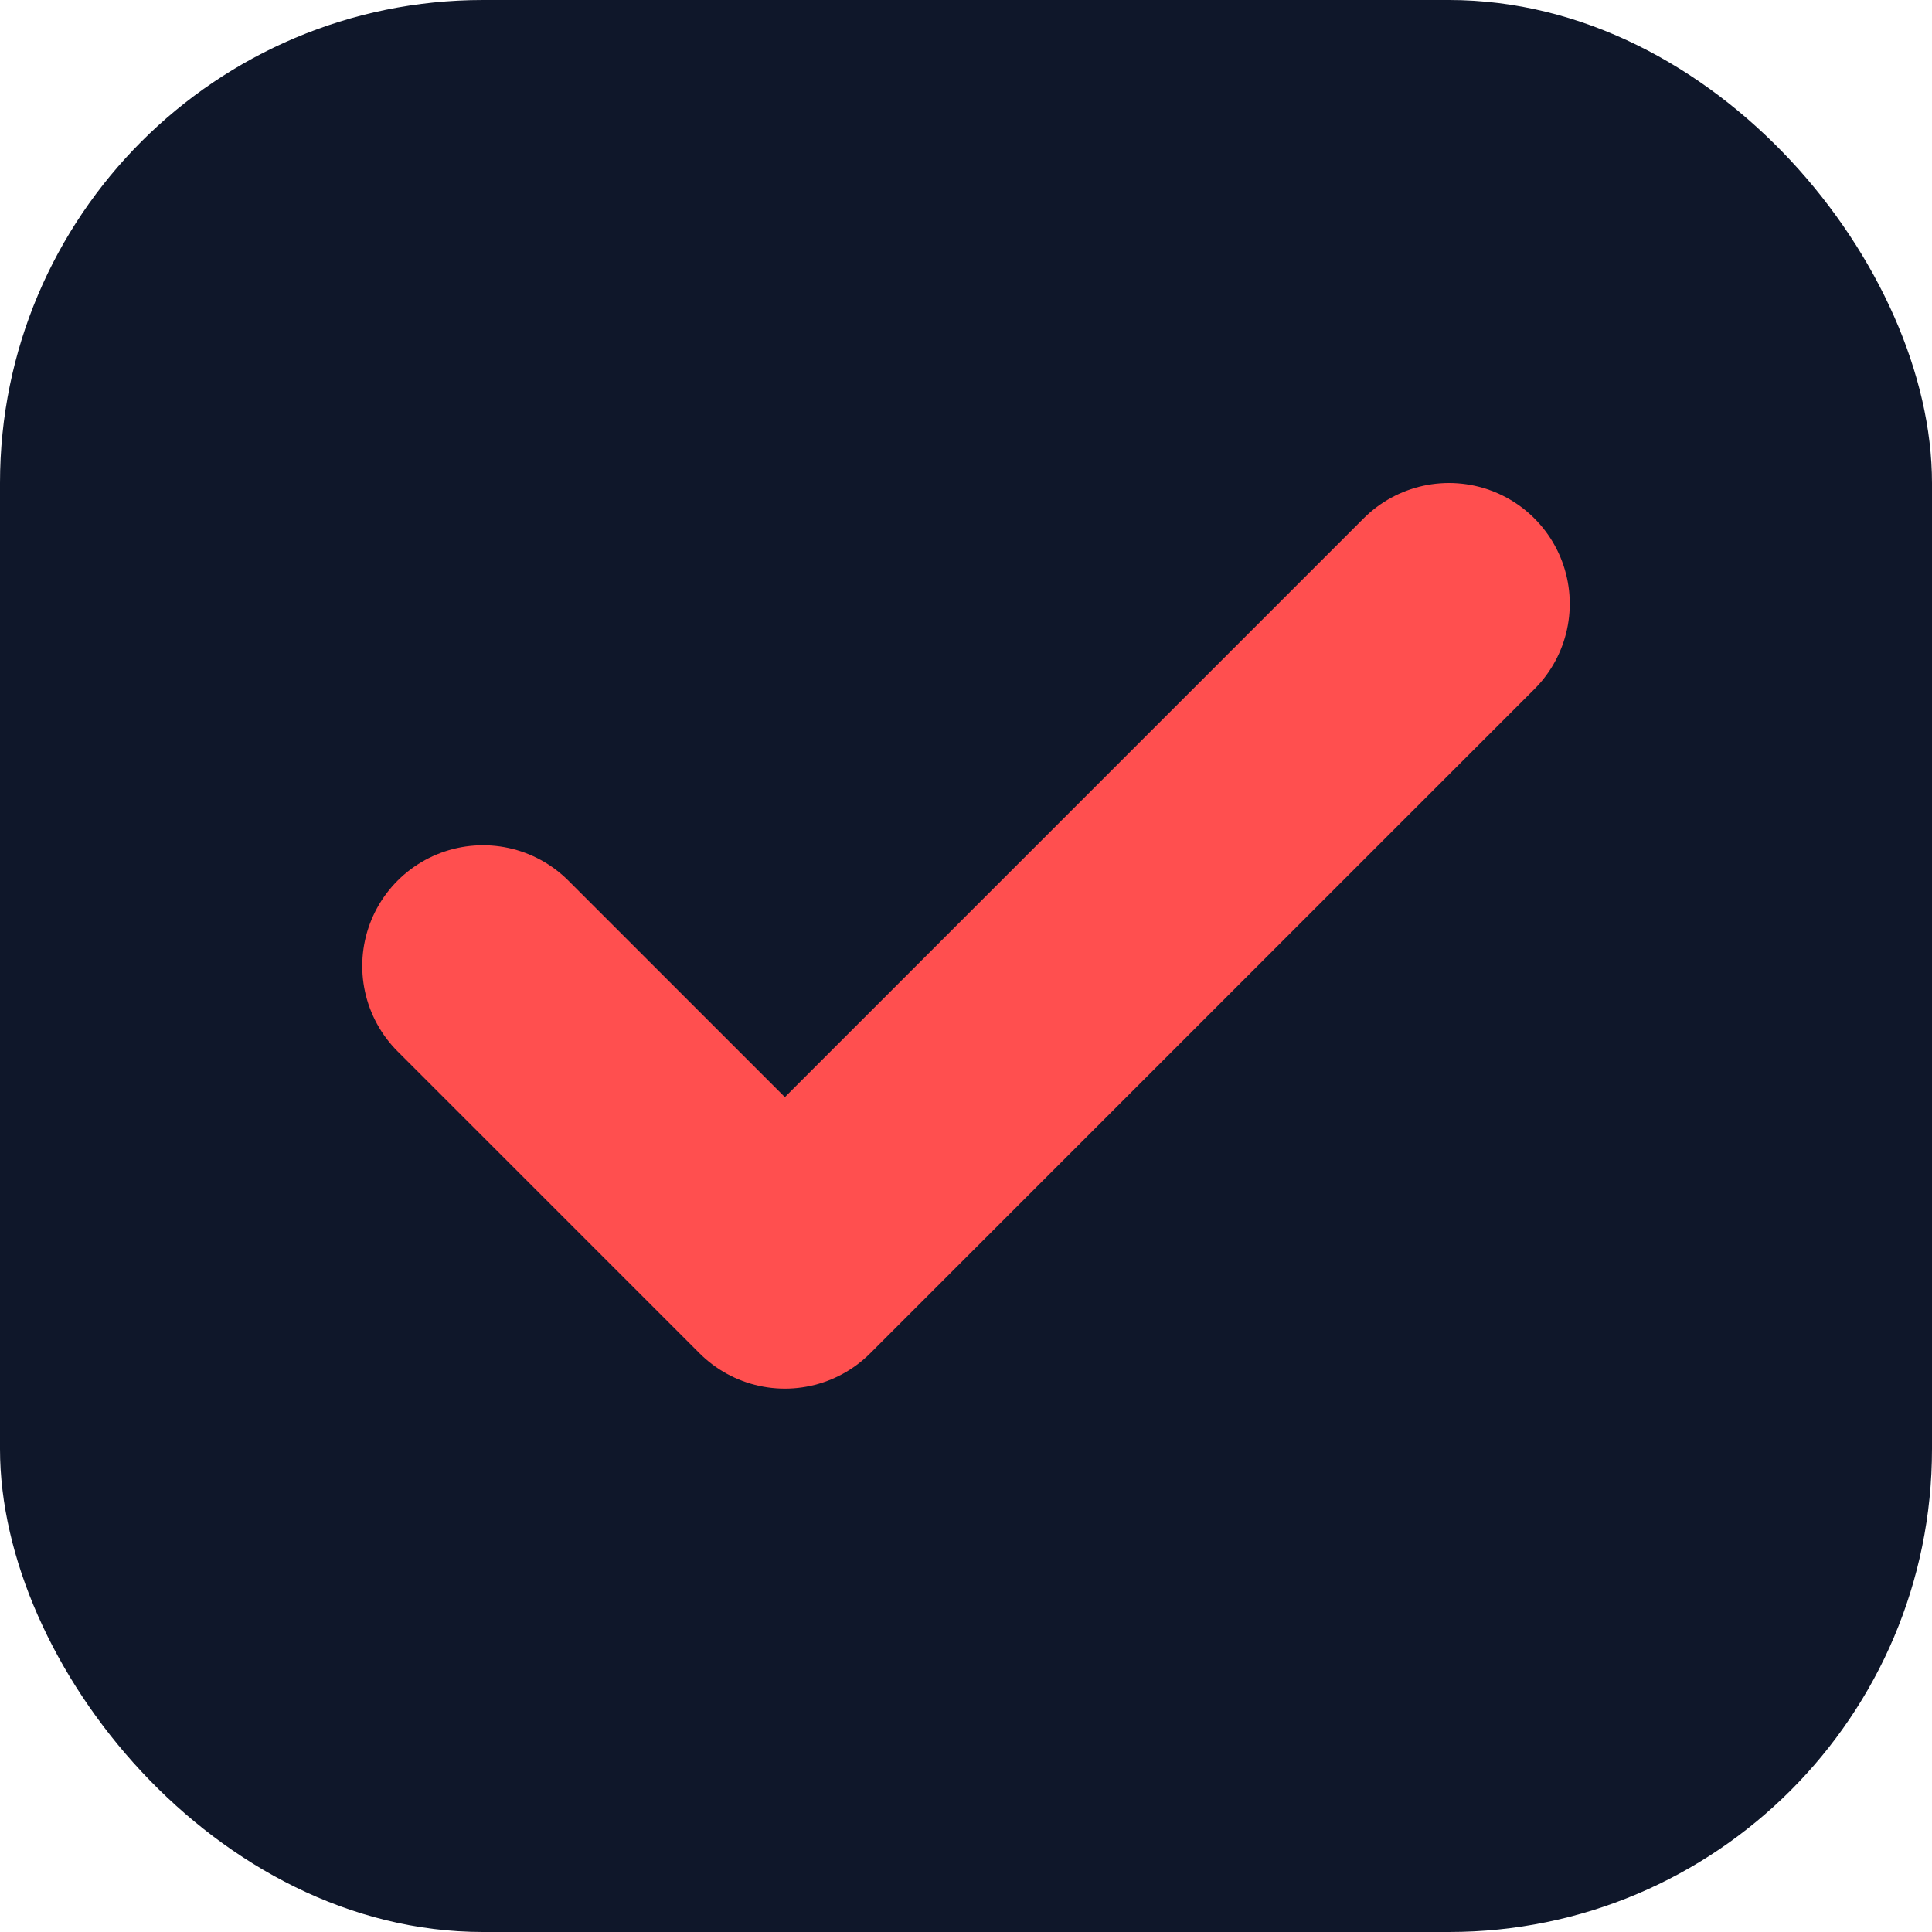 <svg xmlns="http://www.w3.org/2000/svg" viewBox="0 0 32 32">
  <rect width="32" height="32" rx="8" fill="#0f172a"/>
  <path d="M8 16 L13 21 L24 10" stroke="#ff4f4f" stroke-width="4" stroke-linecap="round" stroke-linejoin="round" fill="none"/>
</svg>
